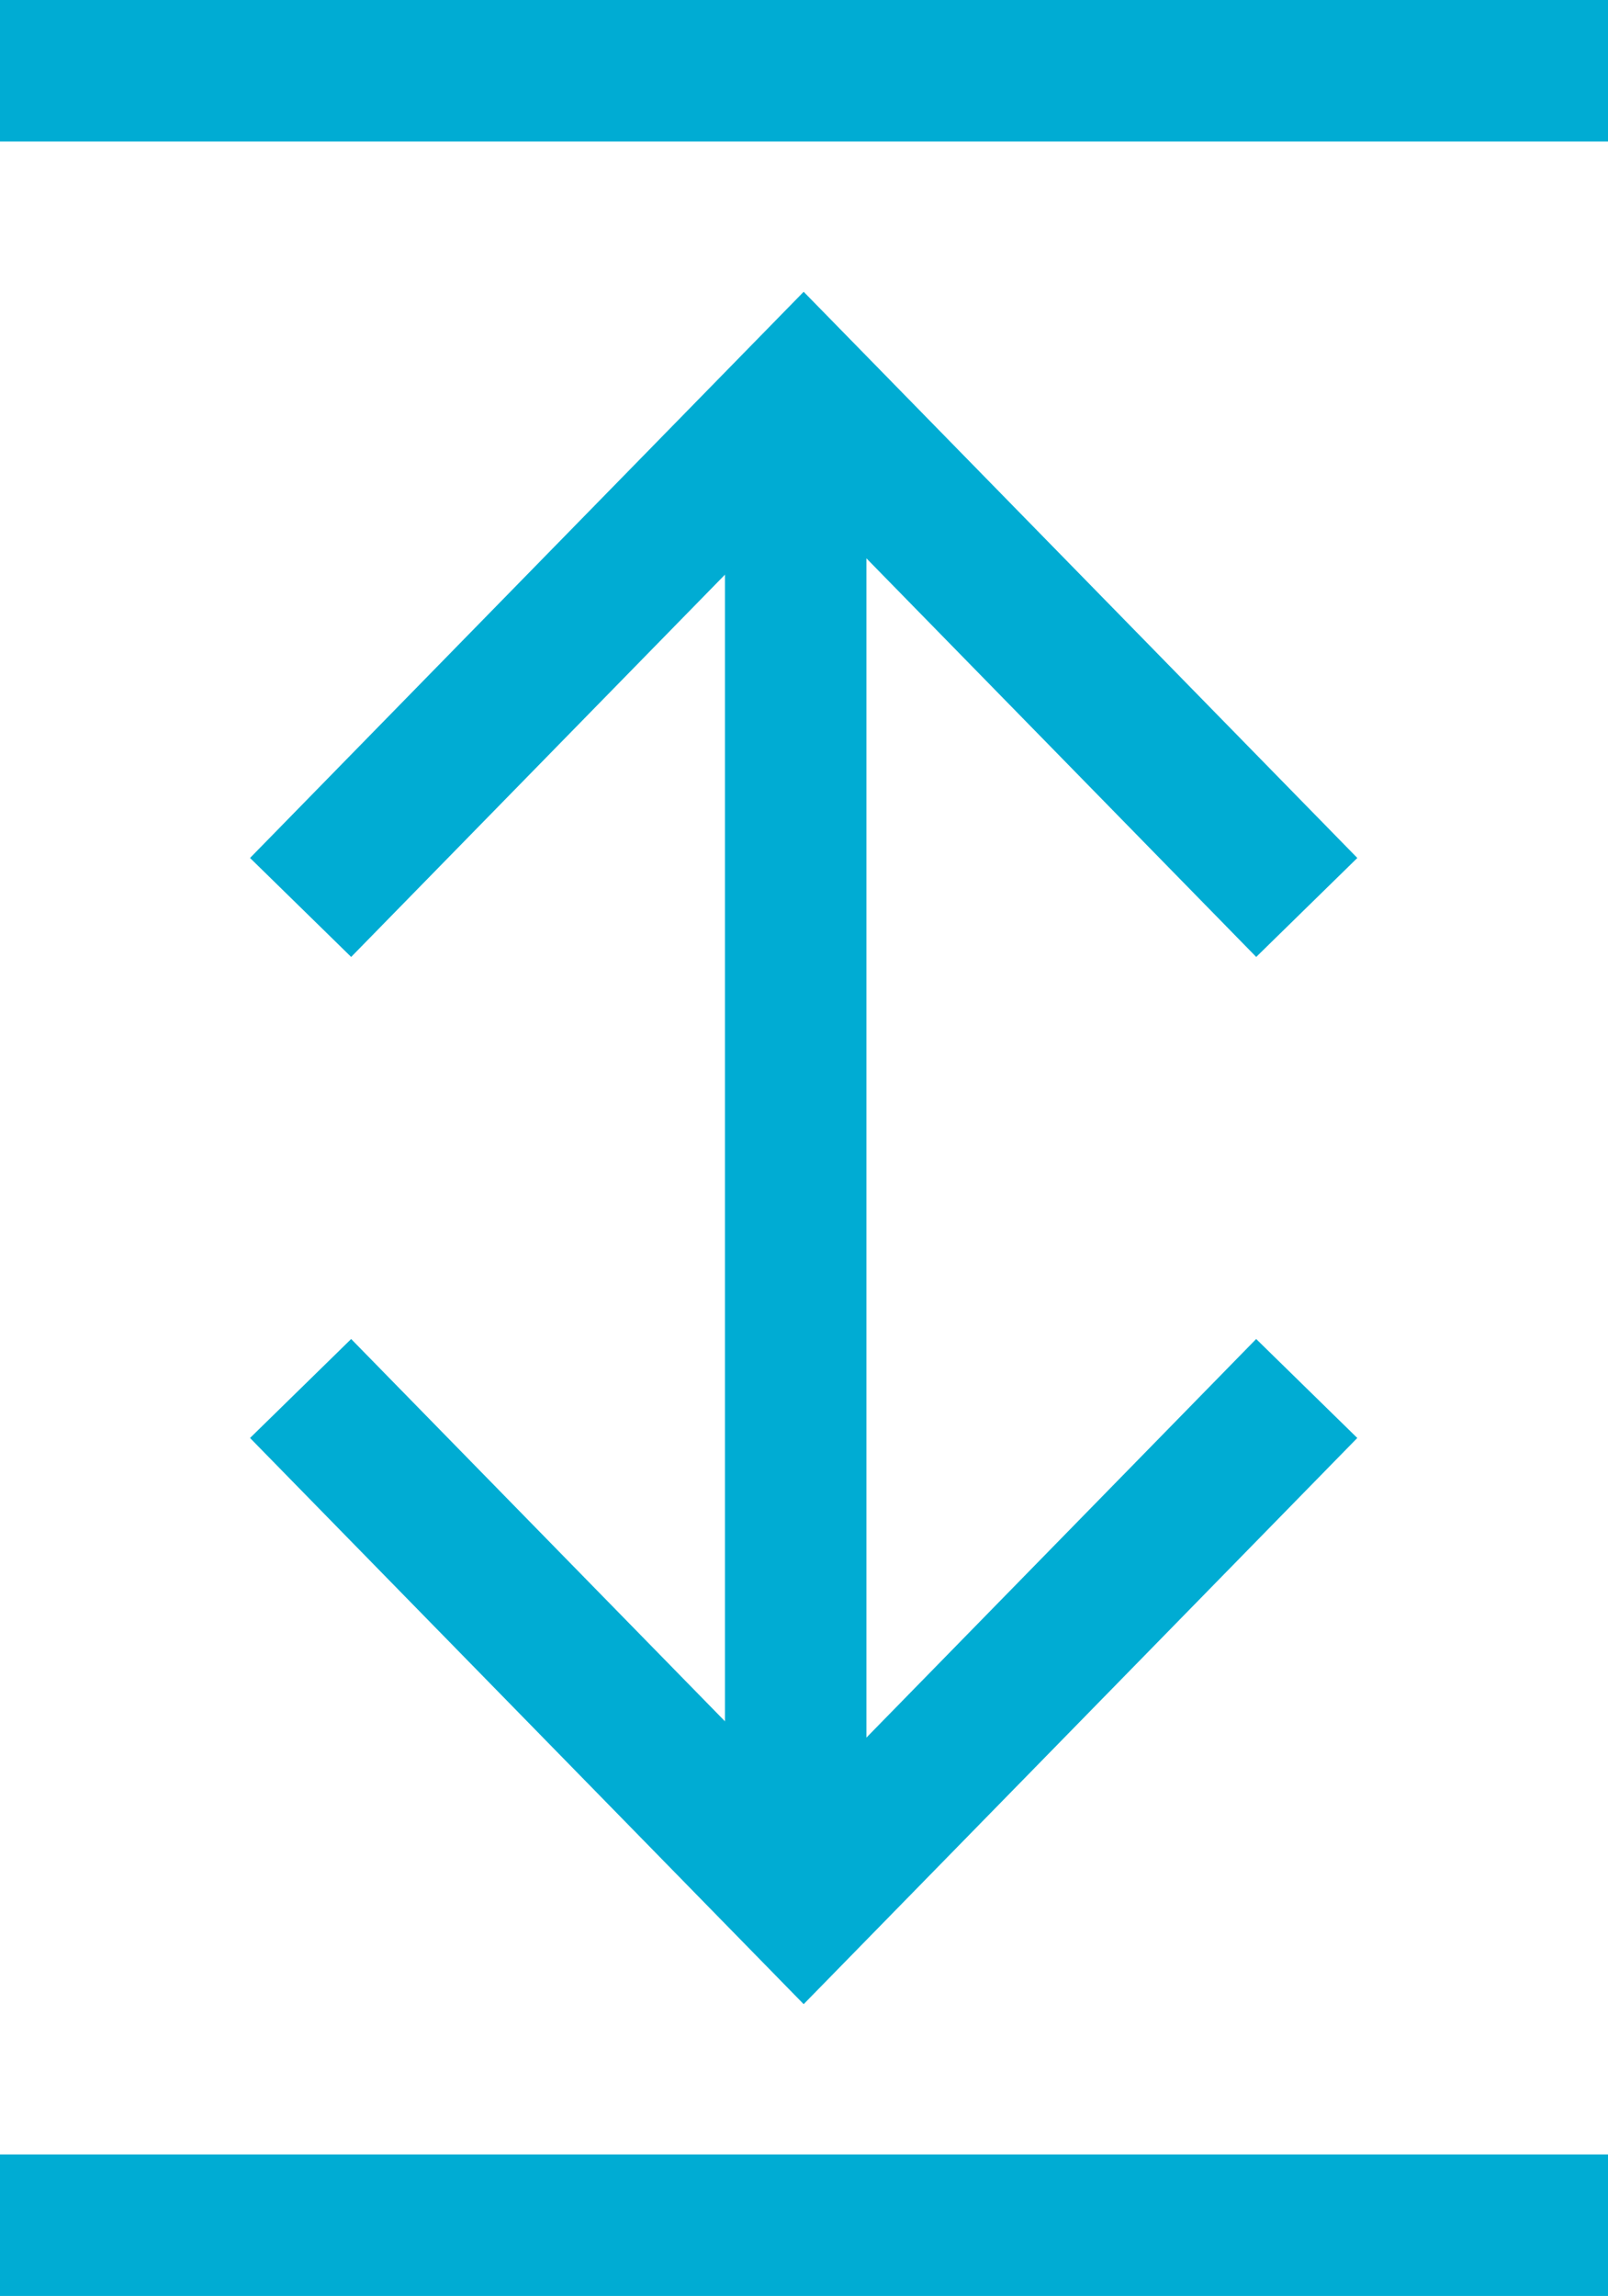 <svg xmlns="http://www.w3.org/2000/svg" width="45.469" height="64.892" viewBox="0 0 45.469 64.892">
<g id="Group_233" data-name="Group 233" transform="translate(3796.969 -276) rotate(90)">
<path id="Path_112" data-name="Path 112" d="M-4.915,0H37.921" transform="translate(292.021 3774.469)" fill="none" stroke="#00acd3" stroke-width="4"/>
<path id="Path_110" data-name="Path 110" d="M-5729,3699.7l14.541,14.225L-5729,3728.15" transform="translate(6044.244 60.319)" fill="none" stroke="#00acd3" stroke-width="4"/>
<path id="Path_111" data-name="Path 111" d="M0,0,14.541,14.225,0,28.451" transform="translate(301.648 3788.469) rotate(180)" fill="none" stroke="#00acd3" stroke-width="4"/>
<line id="Line_67" data-name="Line 67" y2="45.469" transform="translate(278 3751.5)" fill="none" stroke="#00acd3" stroke-width="4"/>
<line id="Line_68" data-name="Line 68" y2="45.469" transform="translate(338.892 3751.5)" fill="none" stroke="#00acd3" stroke-width="4"/>
</g>
</svg>